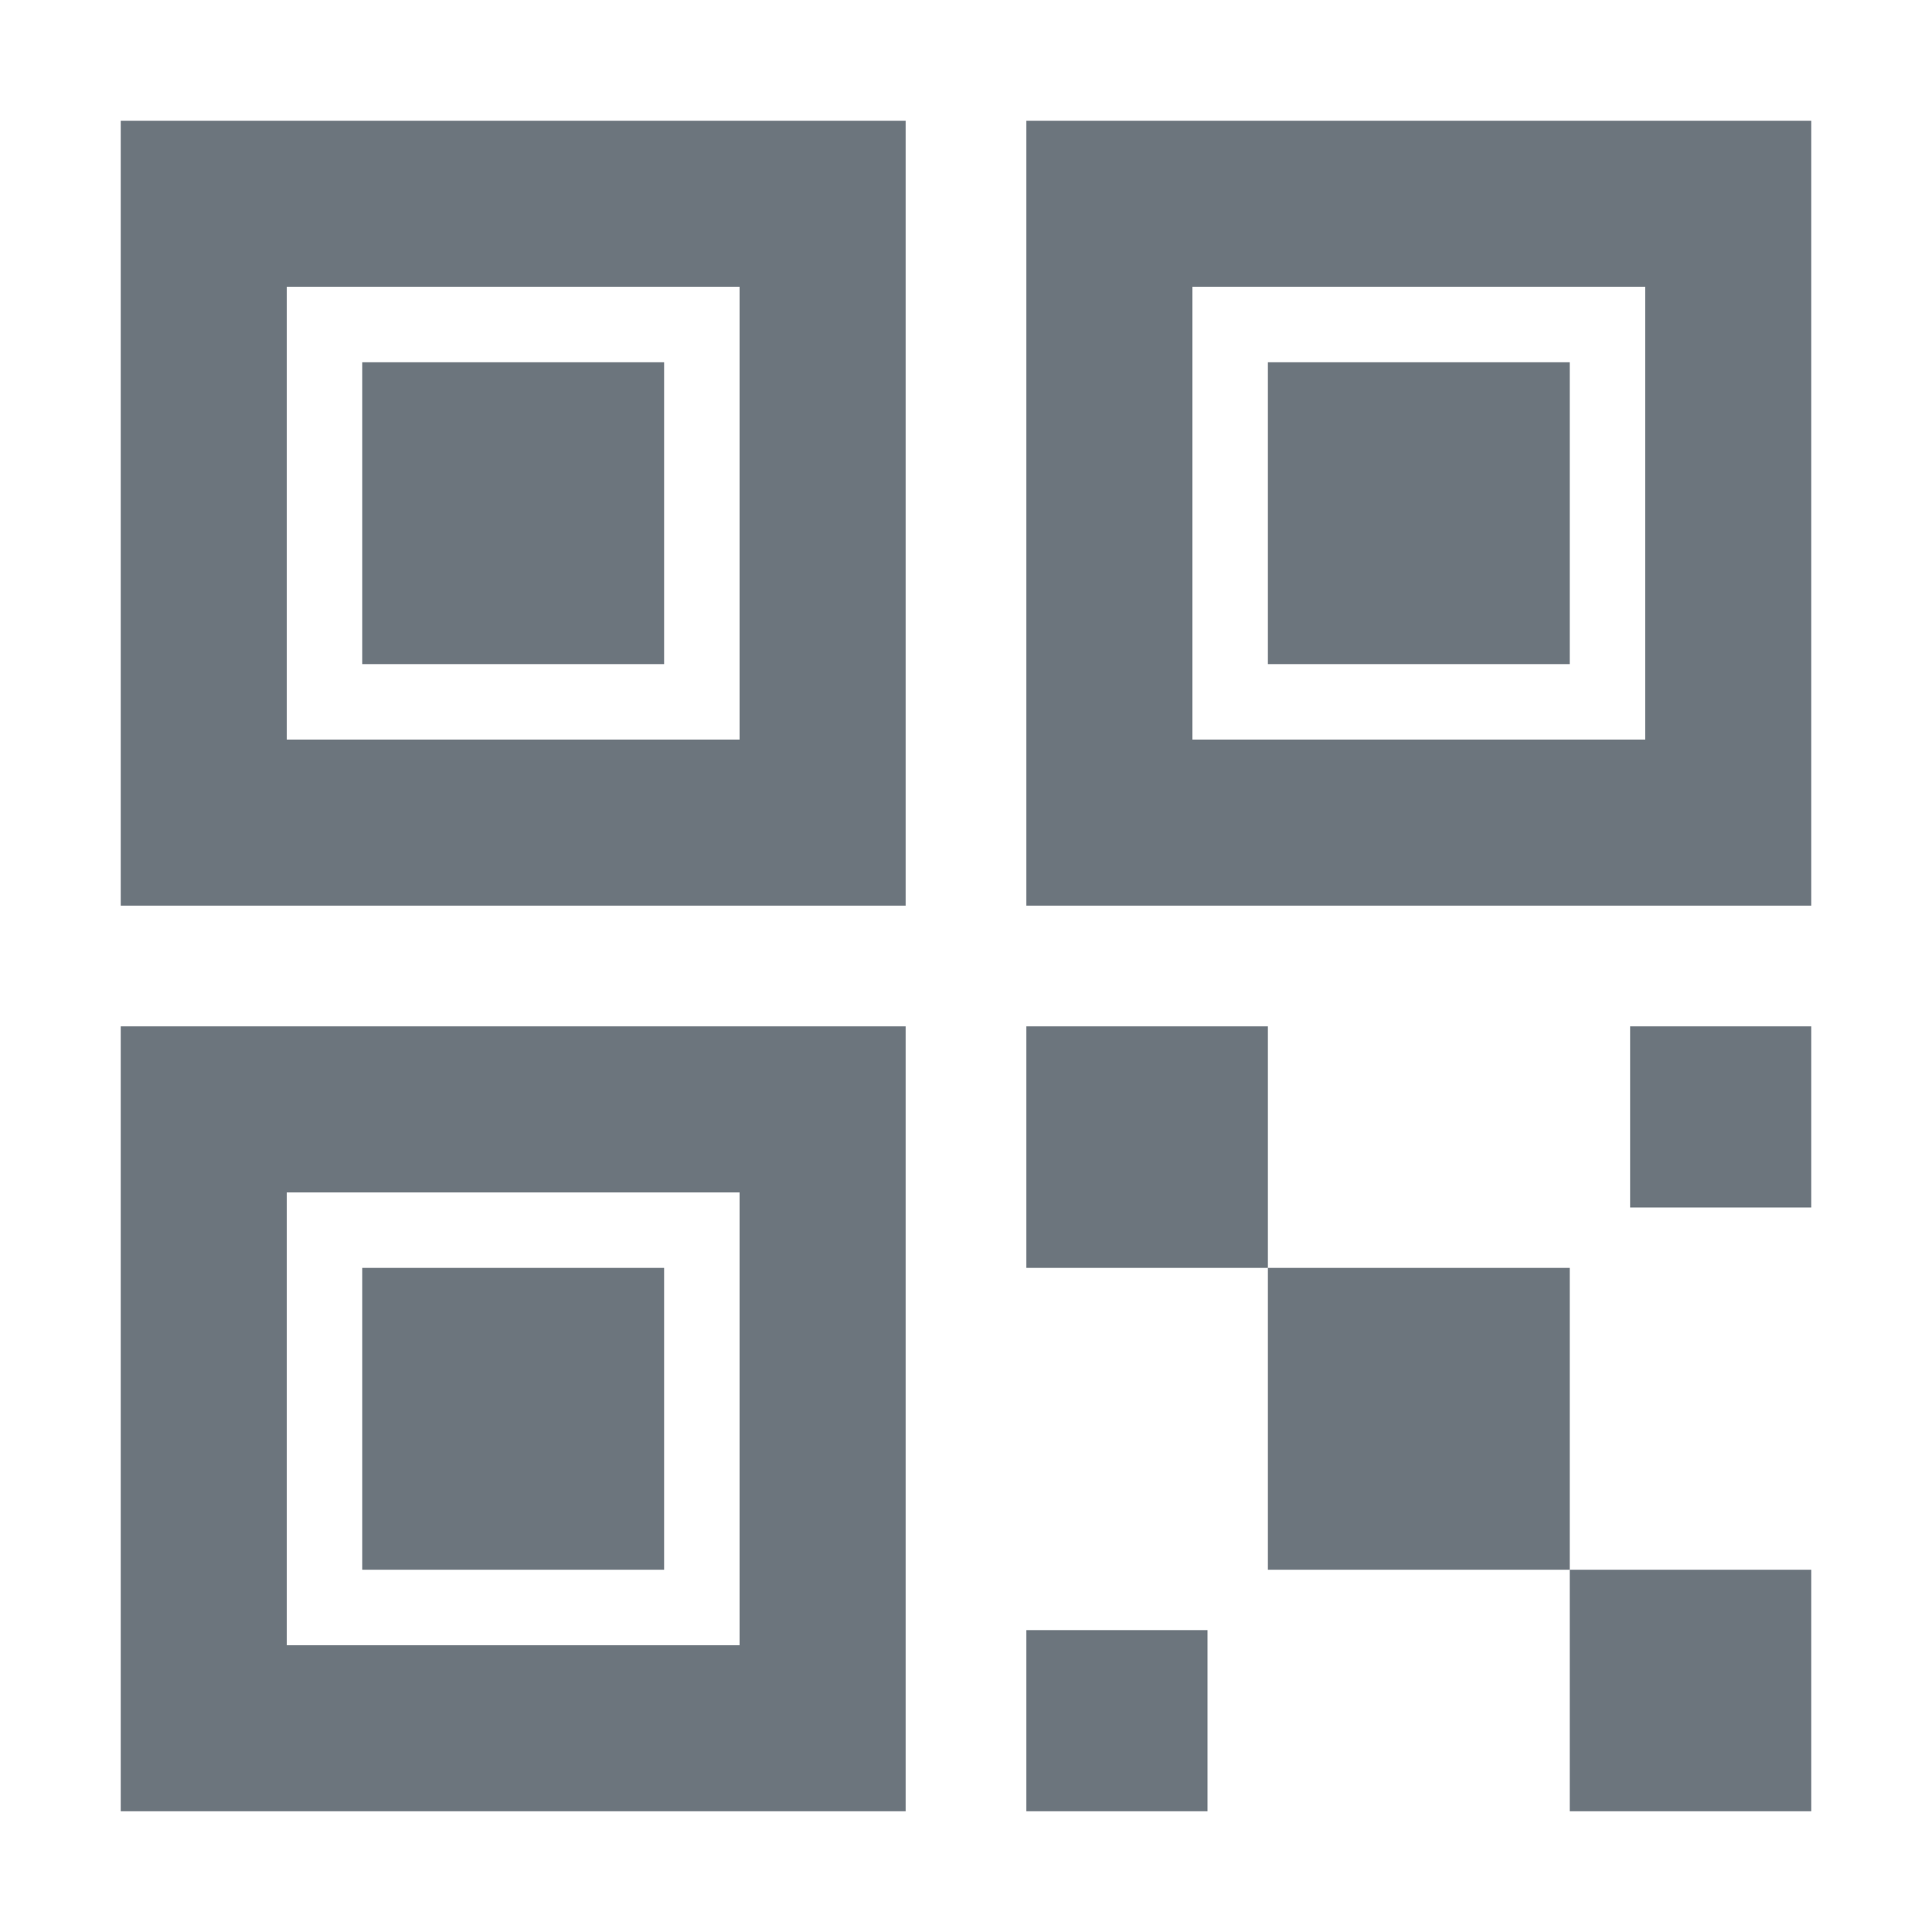 <?xml version="1.0"?>
<svg height="512" viewBox="0 0 512 512" width="512" xmlns="http://www.w3.org/2000/svg">
    <title/>
    <rect fill="#6c757d" height="80" width="80" x="336" y="336"/>
    <rect fill="#6c757d" height="64" width="64" x="272" y="272"/>
    <rect fill="#6c757d" height="64" width="64" x="416" y="416"/>
    <rect fill="#6c757d" height="48" width="48" x="432" y="272"/>
    <rect fill="#6c757d" height="48" width="48" x="272" y="432"/>
    <rect fill="#6c757d" height="80" width="80" x="336" y="96"/>
    <path fill="#6c757d" d="M480,240H272V32H480ZM316,196H436V76H316Z"/>
    <rect fill="#6c757d" height="80" width="80" x="96" y="96"/>
    <path fill="#6c757d" d="M240,240H32V32H240ZM76,196H196V76H76Z"/>
    <rect fill="#6c757d" height="80" width="80" x="96" y="336"/>
    <path fill="#6c757d" d="M240,480H32V272H240ZM76,436H196V316H76Z"/>
</svg>